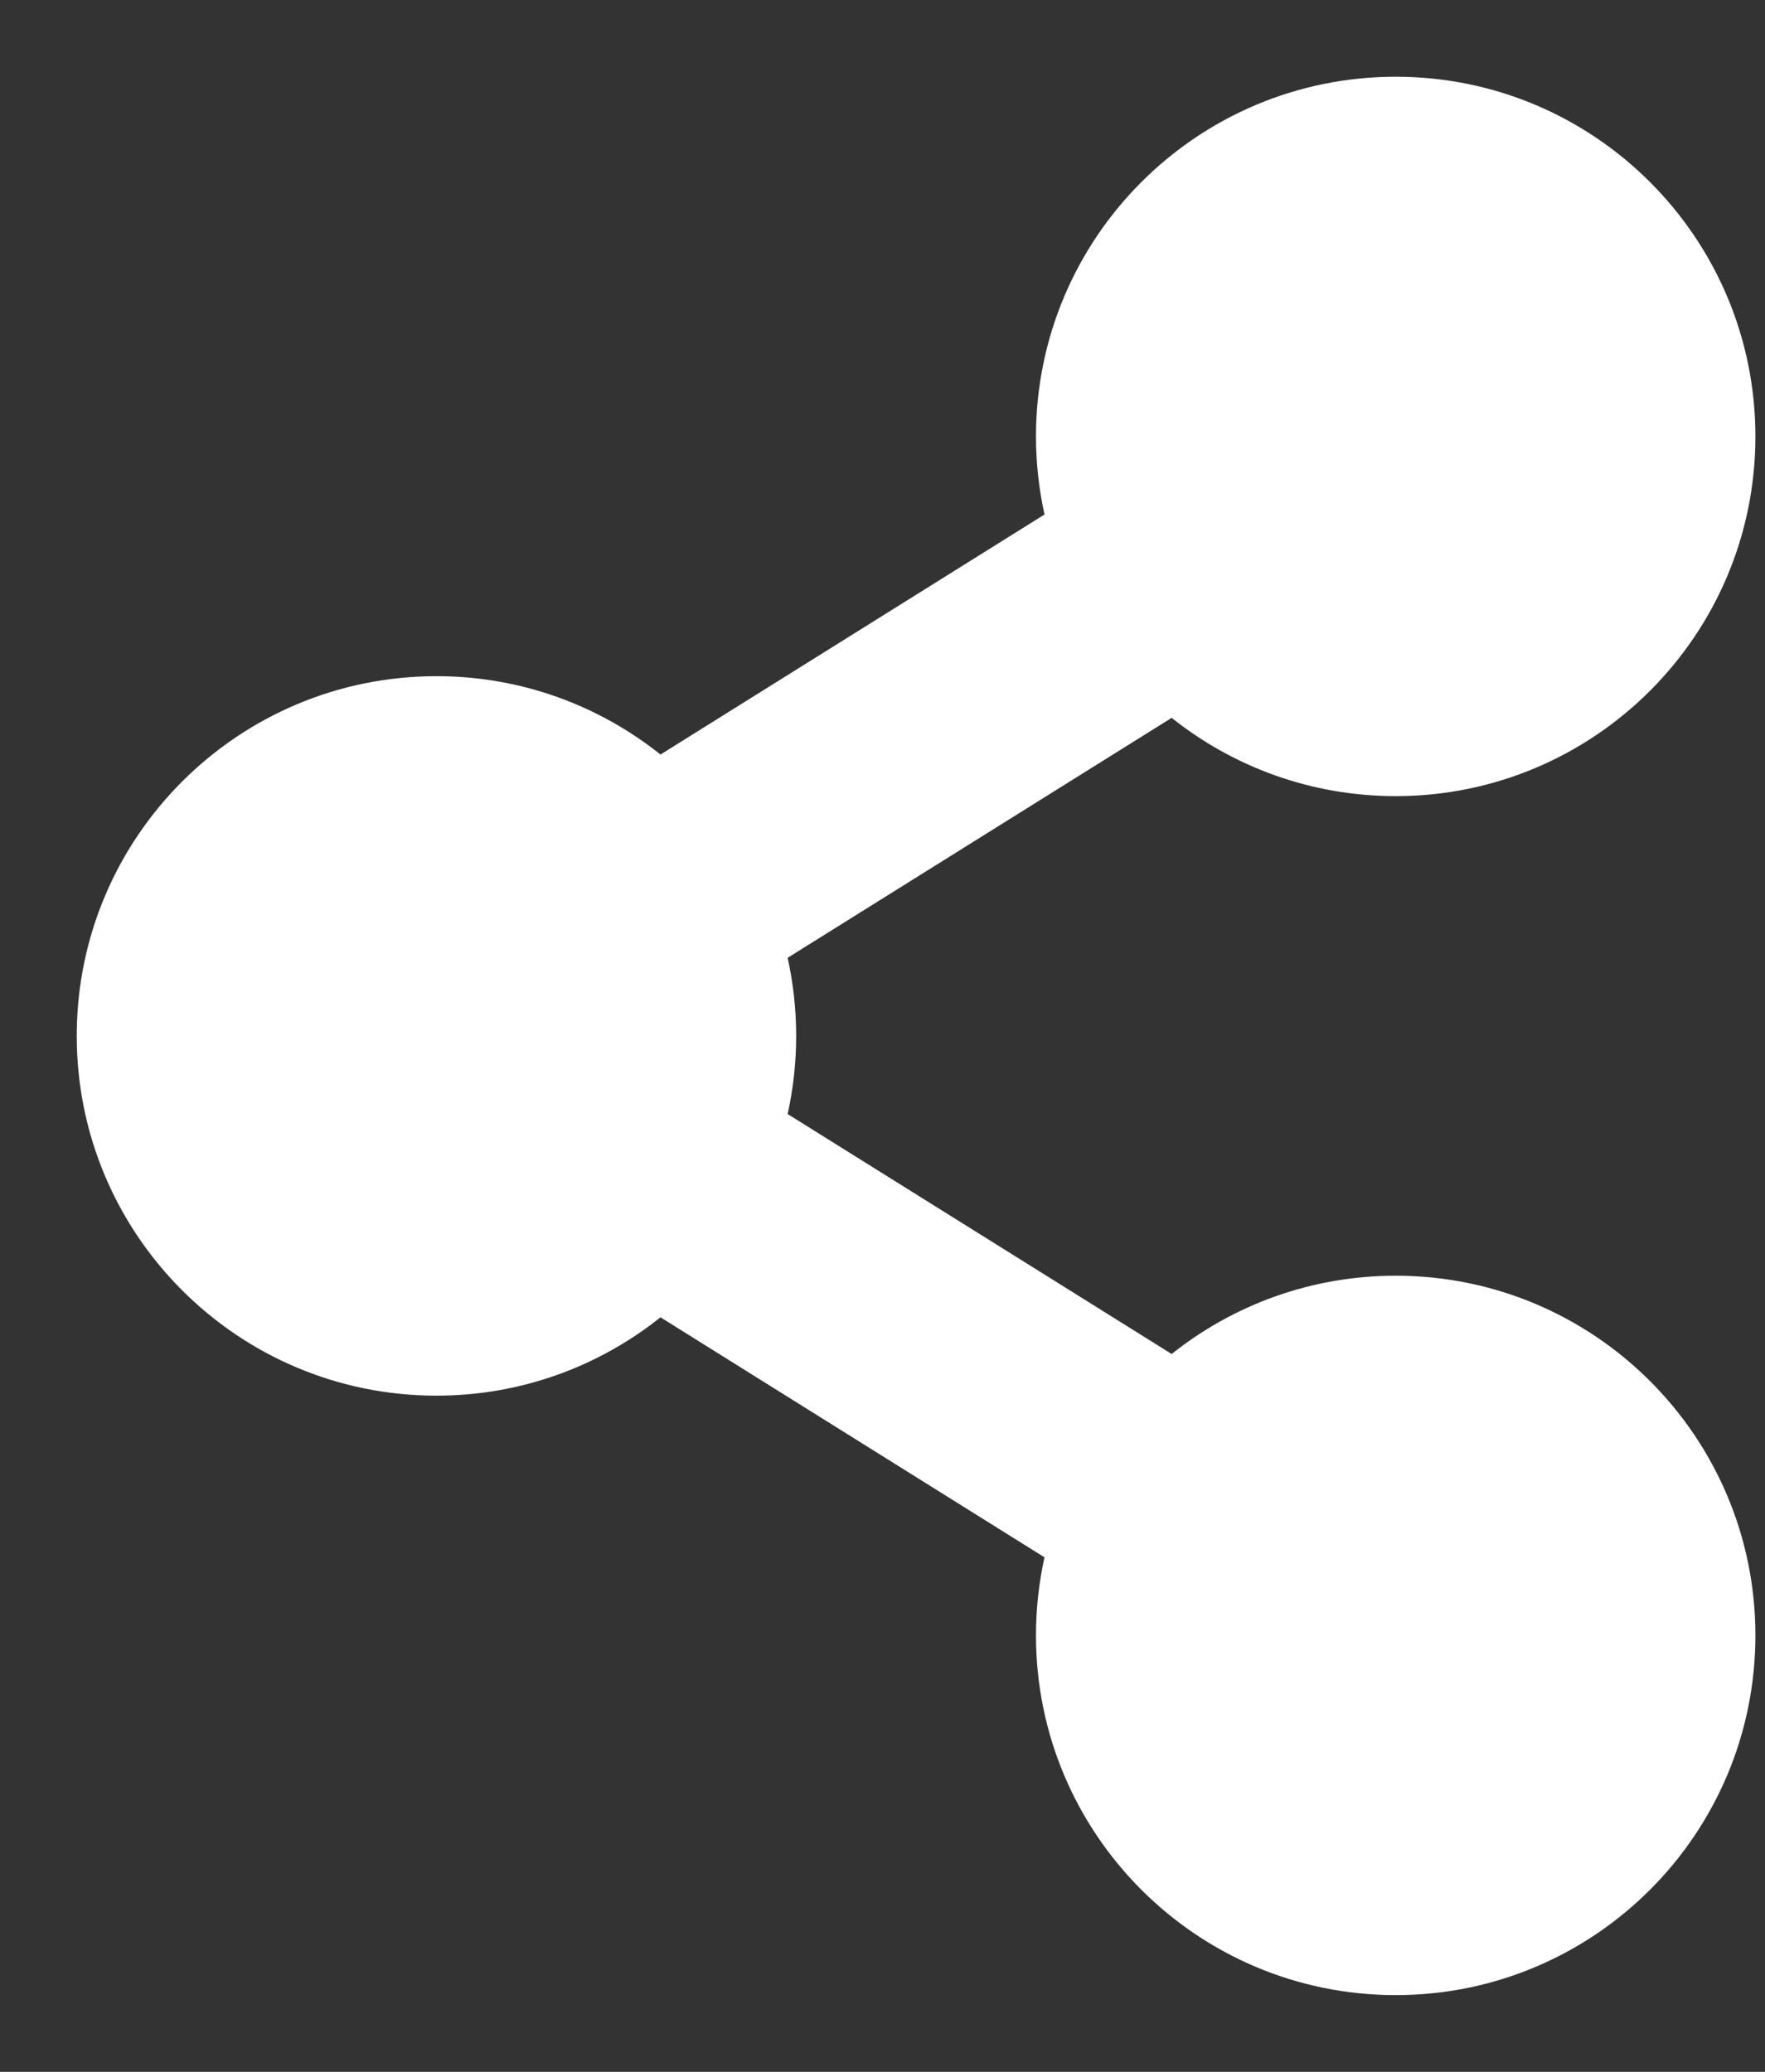 <svg width="23" height="27" viewBox="0 0 23 27" fill="none" xmlns="http://www.w3.org/2000/svg">
<rect x="0" y="0" width="23" height="27" fill="#333333" stroke="none"/>
<path d="M18.188 16.625C17.084 16.625 16.069 17.007 15.268 17.645L10.264 14.518C10.412 13.847 10.412 13.153 10.264 12.482L15.268 9.355C16.069 9.993 17.084 10.375 18.188 10.375C20.776 10.375 22.875 8.276 22.875 5.688C22.875 3.099 20.776 1 18.188 1C15.599 1 13.5 3.099 13.5 5.688C13.5 6.037 13.539 6.377 13.611 6.705L8.607 9.833C7.806 9.194 6.791 8.812 5.688 8.812C3.099 8.812 1 10.911 1 13.5C1 16.089 3.099 18.188 5.688 18.188C6.791 18.188 7.806 17.806 8.607 17.167L13.611 20.295C13.537 20.629 13.5 20.97 13.5 21.312C13.5 23.901 15.599 26 18.188 26C20.776 26 22.875 23.901 22.875 21.312C22.875 18.724 20.776 16.625 18.188 16.625Z" fill="white"/>
</svg>
